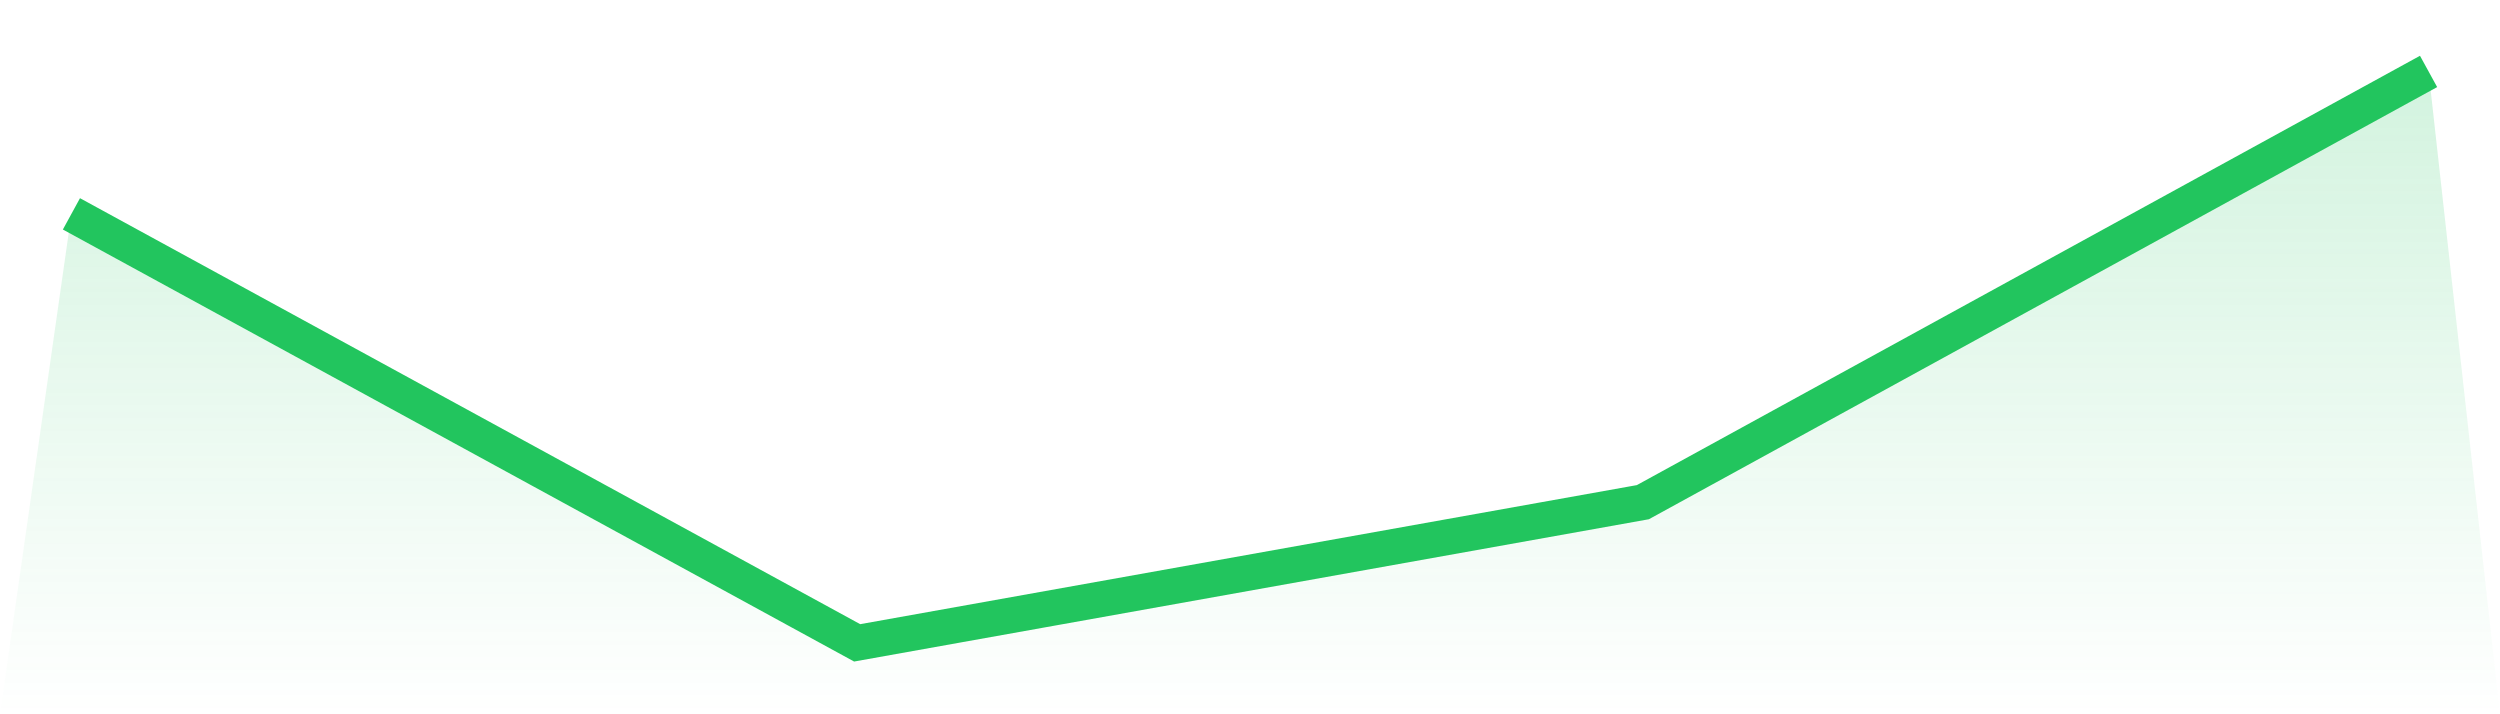 <svg viewBox="0 0 140 40" xmlns="http://www.w3.org/2000/svg">
<defs>
<linearGradient id="gradient" x1="0" x2="0" y1="0" y2="1">
<stop offset="0%" stop-color="#22c55e" stop-opacity="0.2"/>
<stop offset="100%" stop-color="#22c55e" stop-opacity="0"/>
</linearGradient>
</defs>
<path d="M4,11.976 L4,11.976 L48,36 L92,28.122 L136,4 L140,40 L0,40 z" fill="url(#gradient)"/>
<path d="M4,11.976 L4,11.976 L48,36 L92,28.122 L136,4" fill="none" stroke="#22c55e" stroke-width="2"/>
</svg>